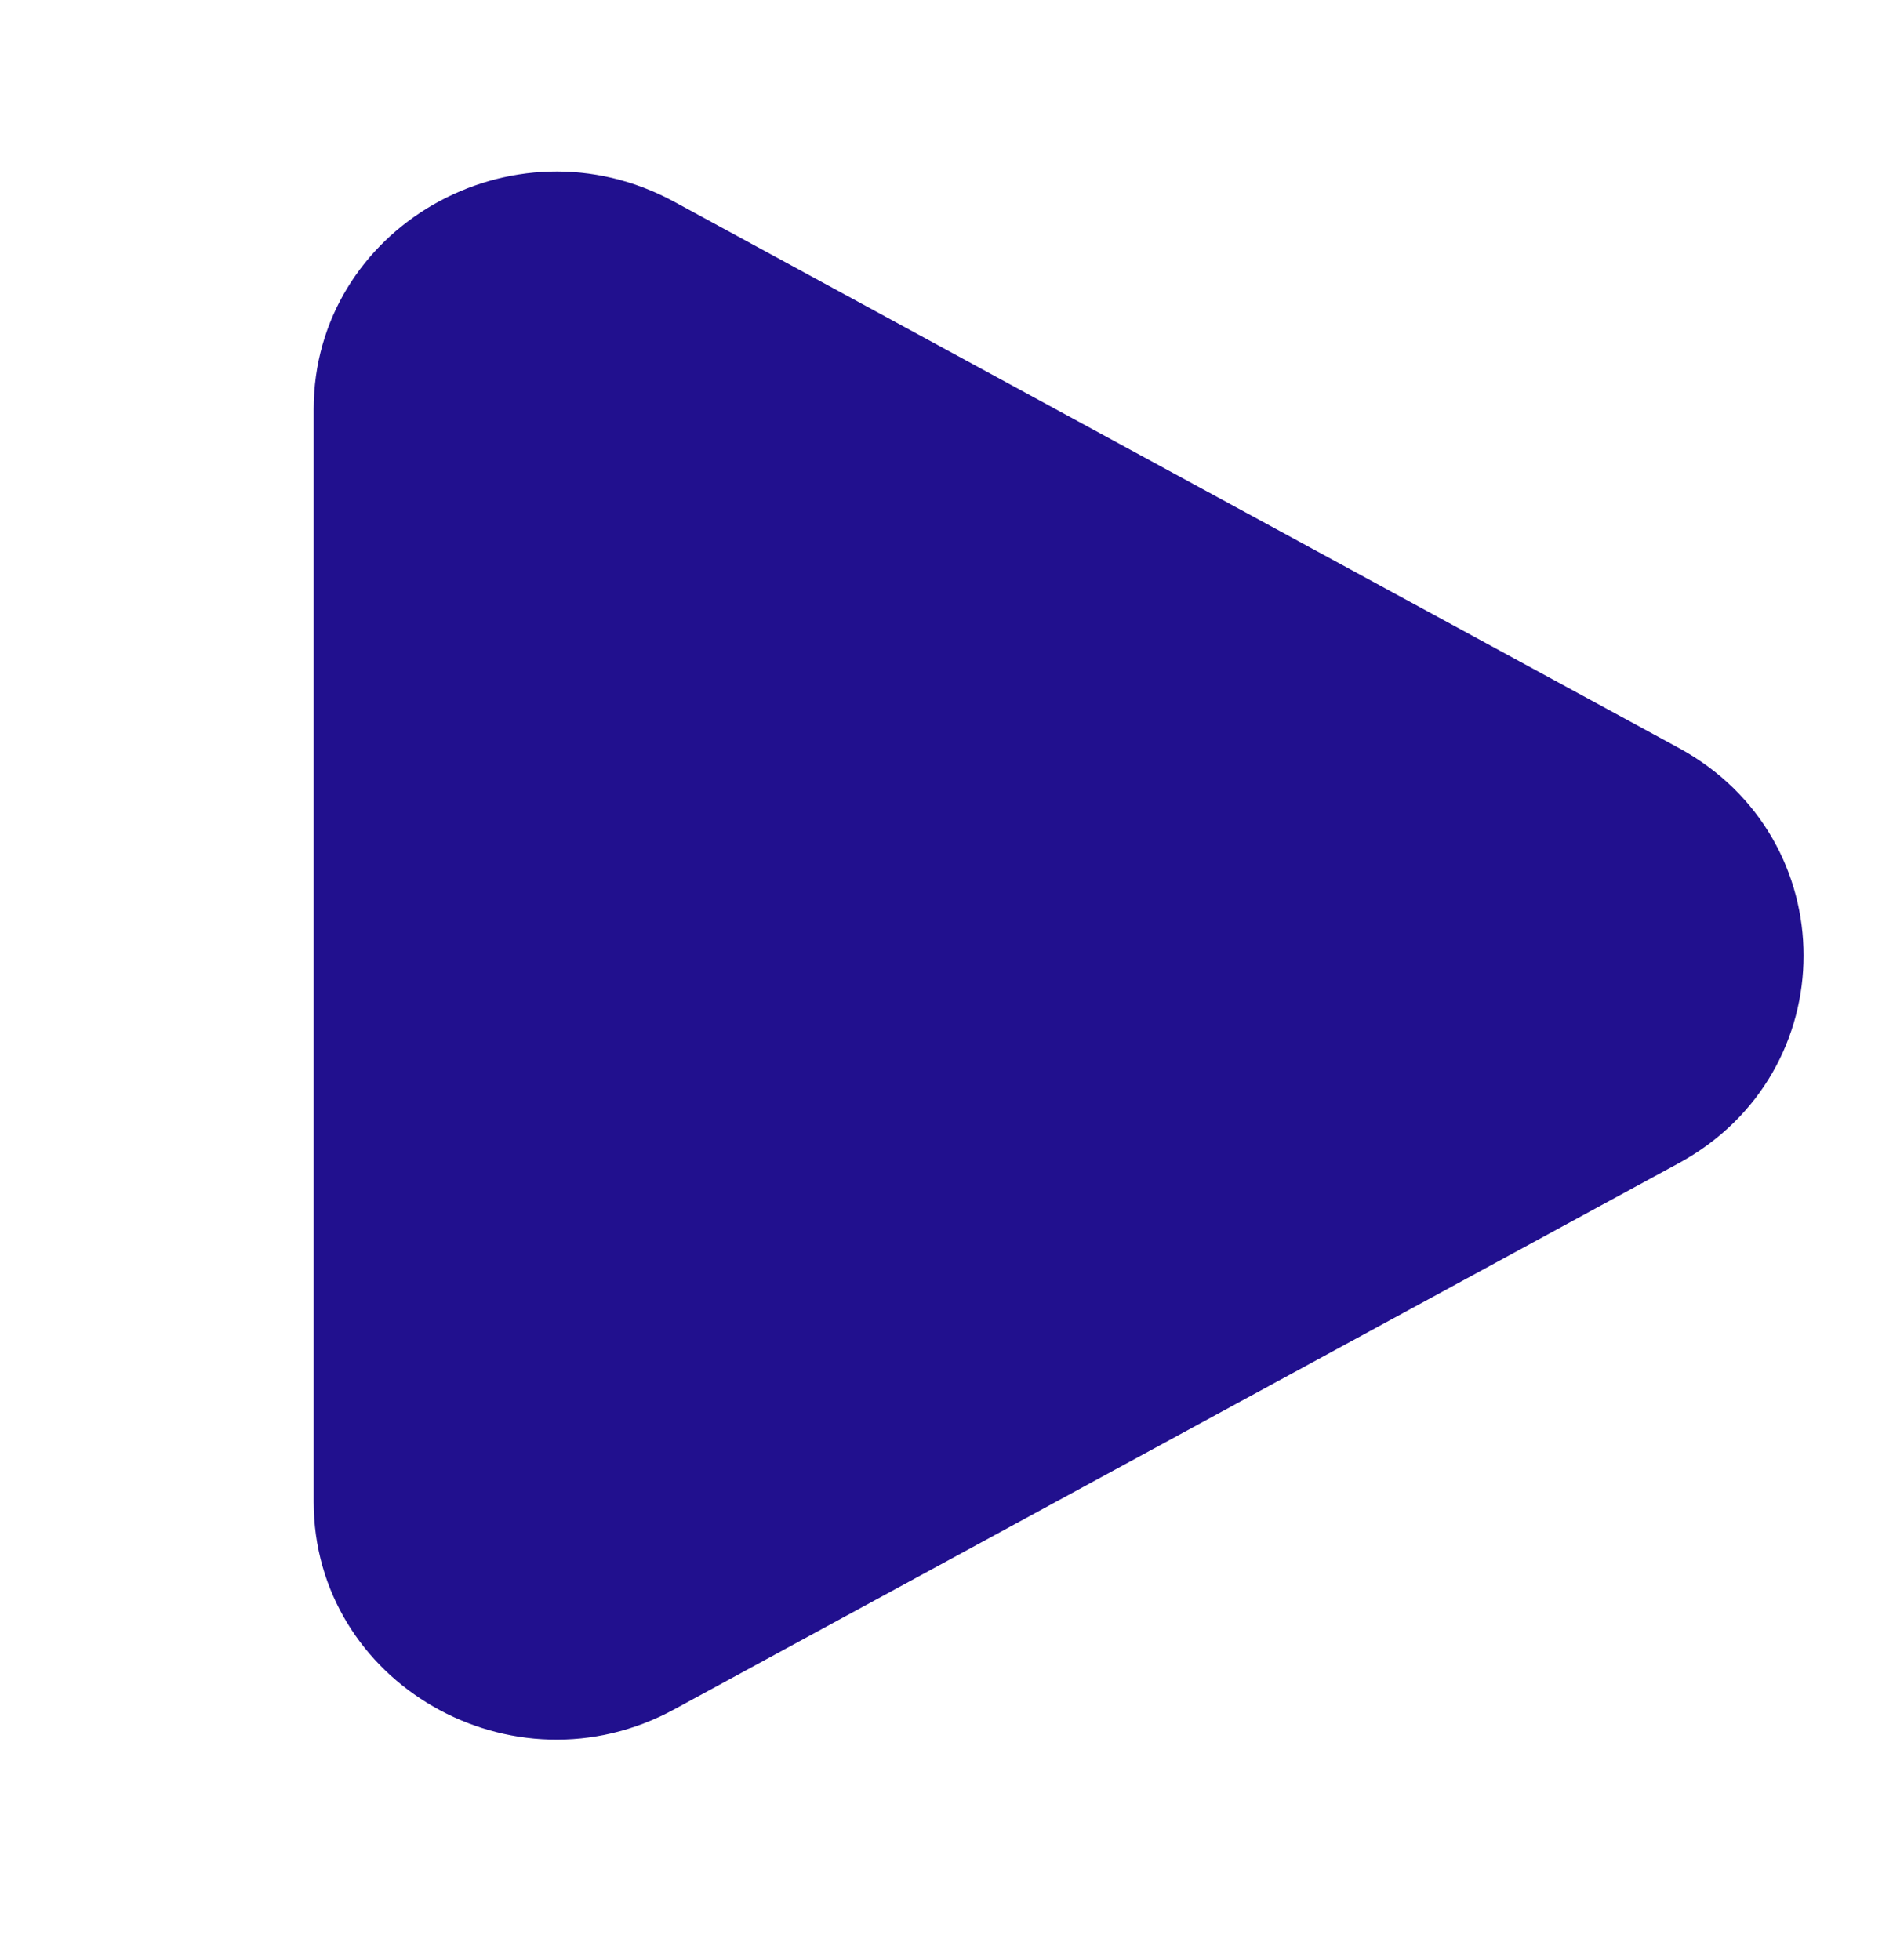 <?xml version="1.0" encoding="UTF-8"?> <svg xmlns="http://www.w3.org/2000/svg" width="24" height="25" viewBox="0 0 24 25" fill="none"><path d="M21.409 9.54C23.53 10.694 23.53 13.681 21.409 14.835L8.597 21.802C6.534 22.924 4 21.464 4 19.155L4 5.22C4 2.911 6.534 1.452 8.597 2.573L21.409 9.54Z" fill="#21108E"></path></svg> 
